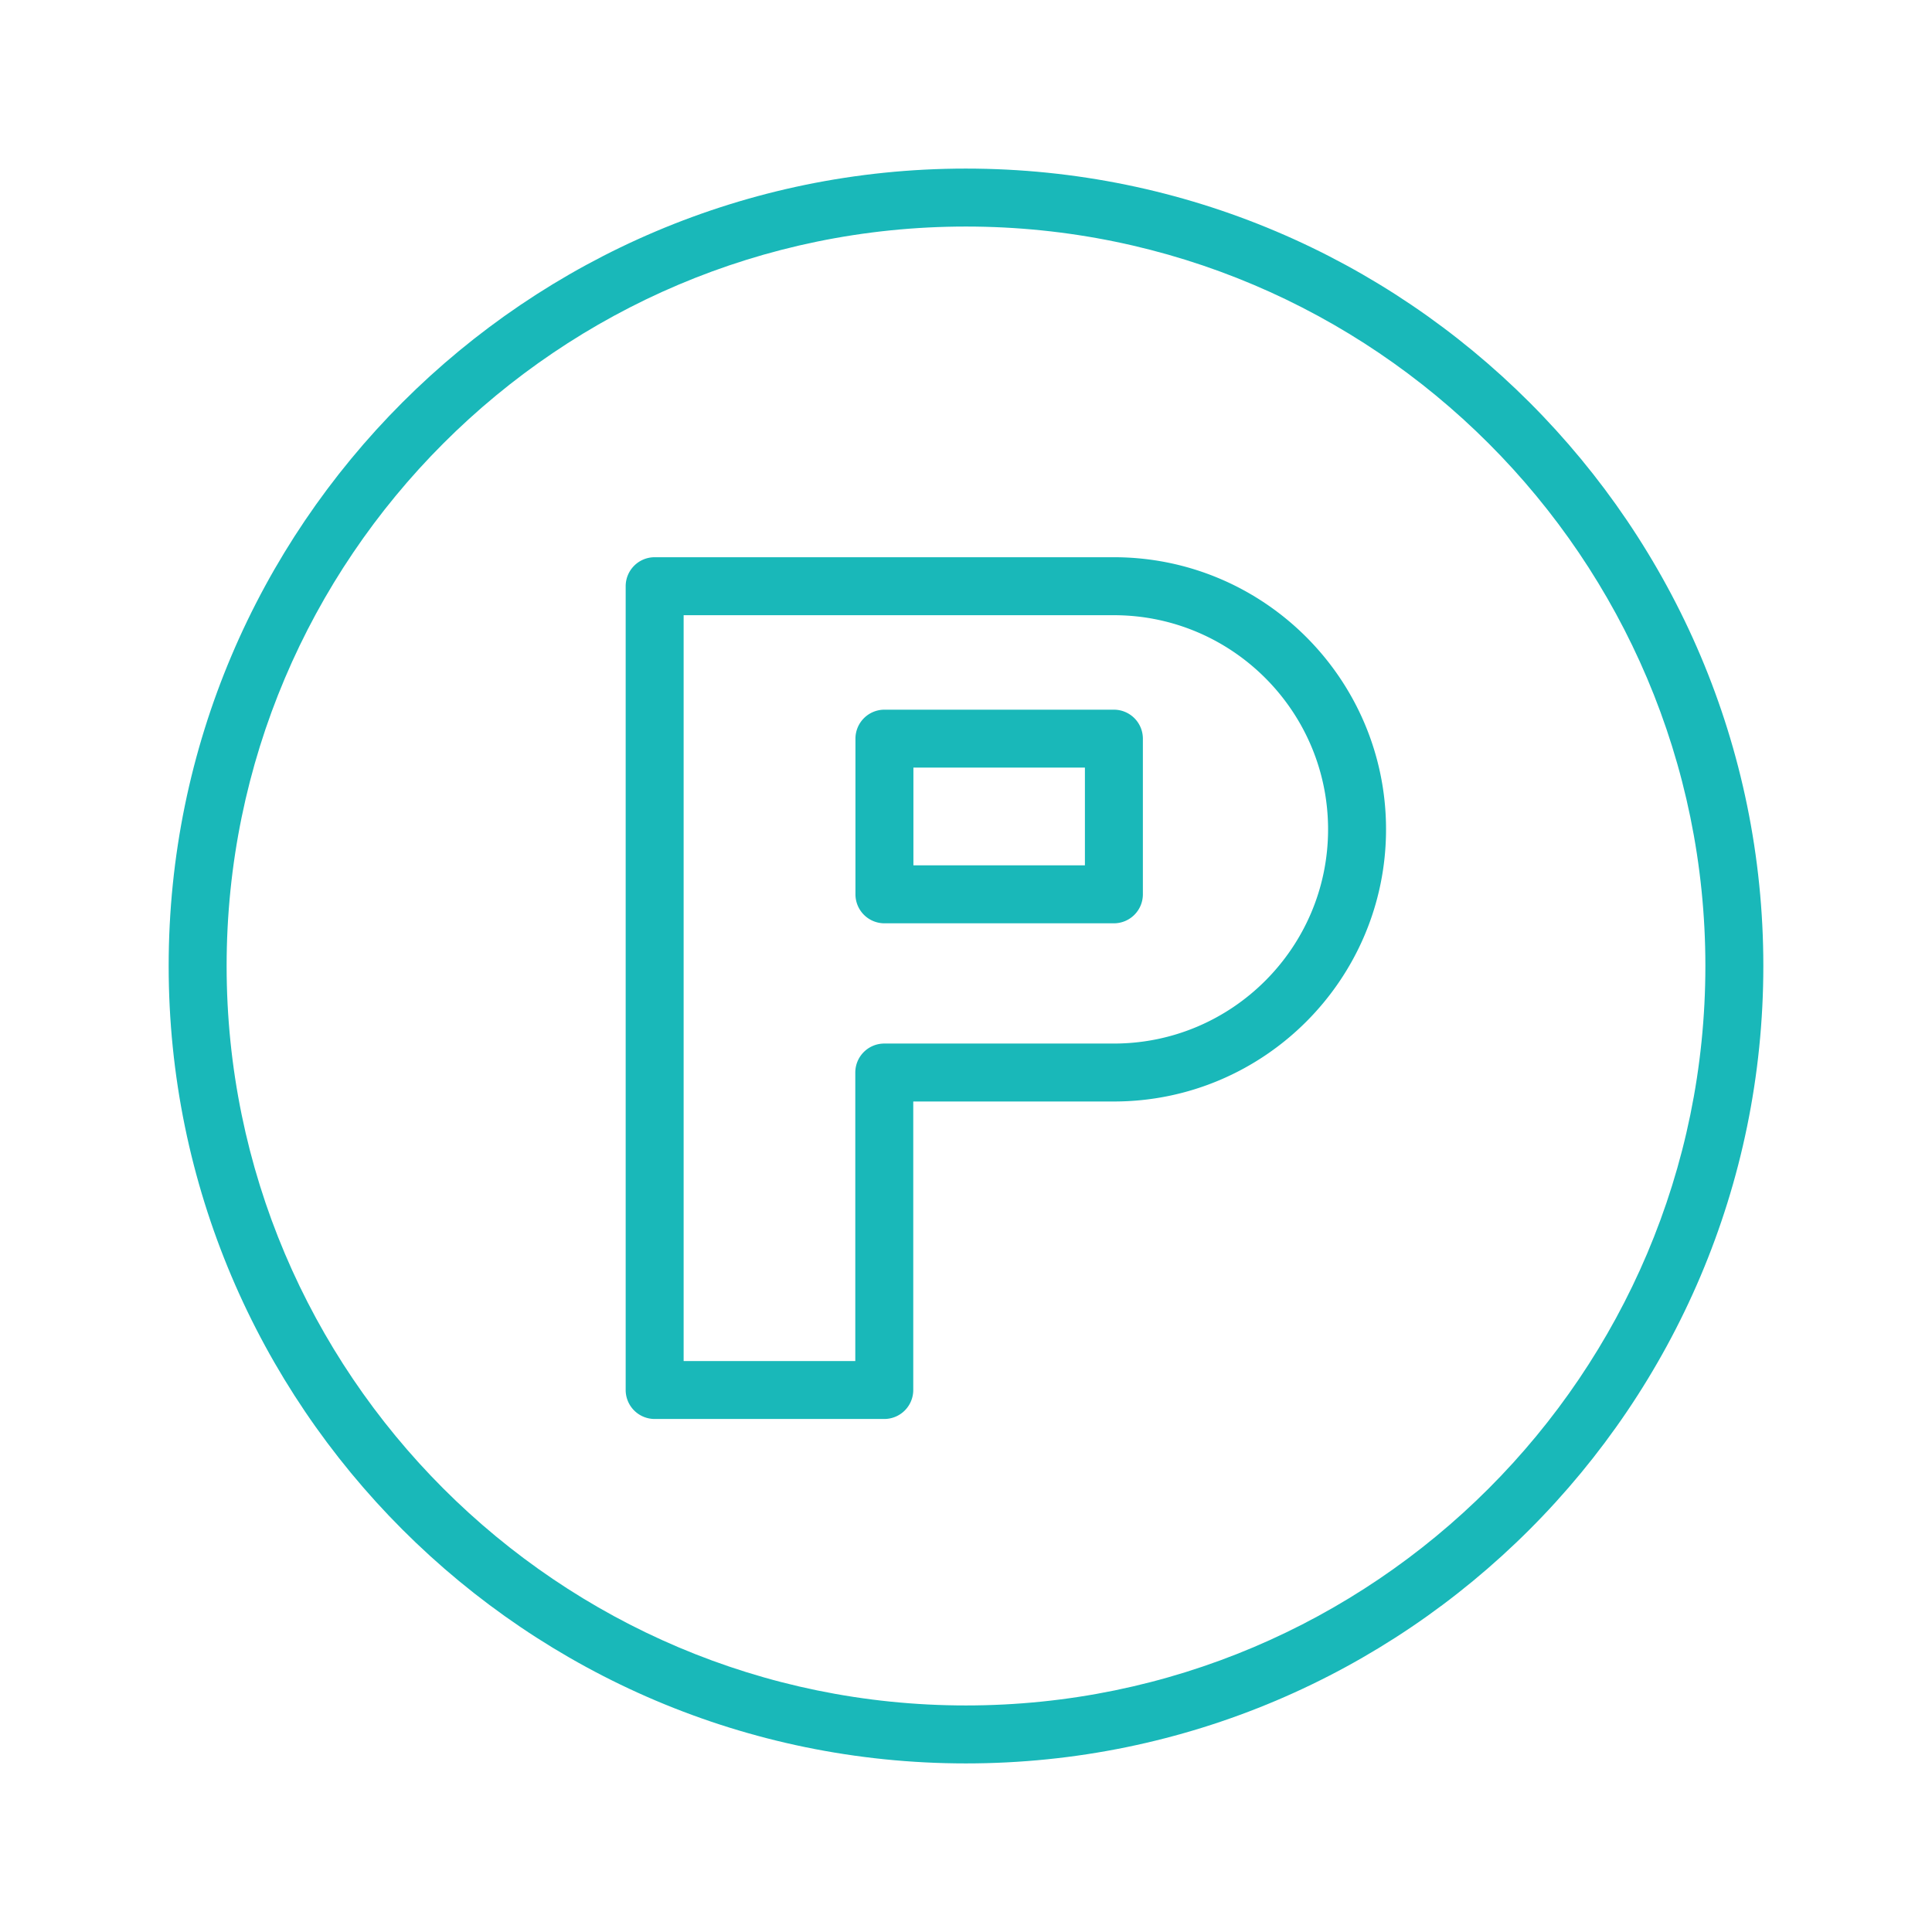 <svg xmlns="http://www.w3.org/2000/svg" viewBox="0 0 100 100" fill-rule="evenodd"><g class="t-group-origins"><path d="M49.996 8.726C27.242 8.726 8.73 27.24 8.73 49.997c0 22.761 18.512 41.277 41.266 41.277 22.759 0 41.274-18.517 41.274-41.277.001-22.757-18.515-41.271-41.274-41.271zm0 79.548c-21.1 0-38.266-17.171-38.266-38.277 0-21.103 17.166-38.271 38.266-38.271 21.104 0 38.274 17.168 38.274 38.271.001 21.106-17.169 38.277-38.274 38.277z" stroke-width="0" stroke="#19b8b9" fill="#19b8b9" stroke-width-old="0"></path><path d="M57.655 28.842h-23.77a1.5 1.5 0 0 0-1.5 1.5v41.604a1.5 1.5 0 0 0 1.5 1.5H45.77a1.5 1.5 0 0 0 1.5-1.5V57.013h10.385c7.767 0 14.086-6.319 14.086-14.086s-6.319-14.085-14.086-14.085zm0 25.172H45.77a1.5 1.5 0 0 0-1.5 1.5v14.933h-8.885V31.843h22.27c6.113 0 11.086 4.973 11.086 11.086s-4.972 11.085-11.086 11.085z" stroke-width="0" stroke="#19b8b9" fill="#19b8b9" stroke-width-old="0"></path><path d="M57.655 36.733H45.778a1.5 1.5 0 0 0-1.5 1.5v8.057a1.5 1.5 0 0 0 1.5 1.5h11.877a1.5 1.5 0 0 0 1.5-1.5v-8.057a1.5 1.5 0 0 0-1.5-1.5zm-1.5 8.056h-8.877v-5.057h8.877v5.057z" stroke-width="0" stroke="#19b8b9" fill="#19b8b9" stroke-width-old="0"></path></g></svg>
